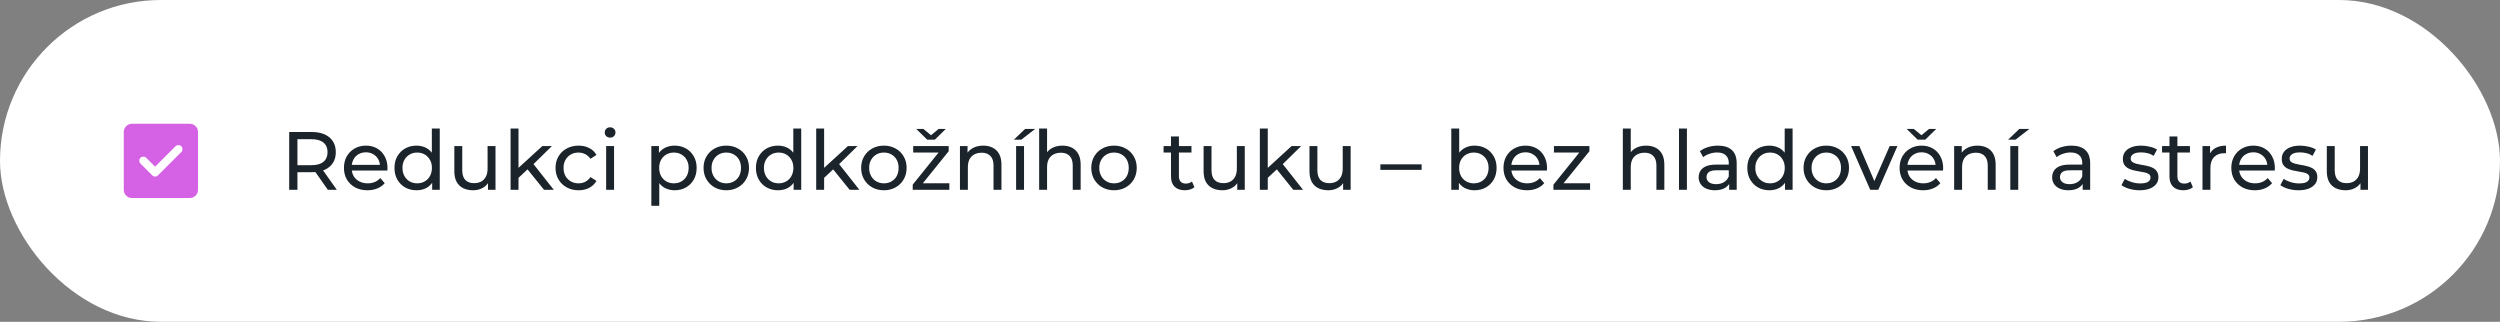<?xml version="1.0" encoding="UTF-8"?> <svg xmlns="http://www.w3.org/2000/svg" width="606" height="78" viewBox="0 0 606 78" fill="none"><rect x="0" y="0" width="606" height="78" fill="#808080" stroke="none"/><rect width="606" height="78" rx="39" fill="white"></rect><path d="M37.6 40.4L35.45 38.25C35.267 38.067 35.033 37.975 34.75 37.975C34.467 37.975 34.233 38.067 34.05 38.25C33.867 38.433 33.775 38.667 33.775 38.95C33.775 39.233 33.867 39.467 34.05 39.65L36.9 42.5C37.1 42.7 37.333 42.8 37.6 42.8C37.867 42.8 38.1 42.7 38.3 42.5L43.95 36.85C44.133 36.667 44.225 36.433 44.225 36.15C44.225 35.867 44.133 35.633 43.95 35.45C43.767 35.267 43.533 35.175 43.25 35.175C42.967 35.175 42.733 35.267 42.55 35.45L37.6 40.4ZM32 48C31.45 48 30.979 47.804 30.588 47.413C30.197 47.022 30.001 46.551 30 46V32C30 31.45 30.196 30.979 30.588 30.588C30.98 30.197 31.451 30.001 32 30H46C46.55 30 47.021 30.196 47.413 30.588C47.805 30.98 48.001 31.451 48 32V46C48 46.55 47.804 47.021 47.413 47.413C47.022 47.805 46.551 48.001 46 48H32Z" fill="#D562E4"></path><path d="M70.1 46V32H75.56C76.787 32 77.833 32.193 78.7 32.58C79.567 32.967 80.233 33.527 80.7 34.26C81.167 34.993 81.4 35.867 81.4 36.88C81.4 37.893 81.167 38.767 80.7 39.5C80.233 40.22 79.567 40.773 78.7 41.16C77.833 41.547 76.787 41.74 75.56 41.74H71.2L72.1 40.82V46H70.1ZM79.46 46L75.9 40.92H78.04L81.64 46H79.46ZM72.1 41.02L71.2 40.04H75.5C76.78 40.04 77.747 39.767 78.4 39.22C79.067 38.66 79.4 37.88 79.4 36.88C79.4 35.88 79.067 35.107 78.4 34.56C77.747 34.013 76.78 33.74 75.5 33.74H71.2L72.1 32.74V41.02ZM89.071 46.12C87.938 46.12 86.938 45.887 86.071 45.42C85.218 44.953 84.551 44.313 84.071 43.5C83.605 42.687 83.371 41.753 83.371 40.7C83.371 39.647 83.598 38.713 84.051 37.9C84.518 37.087 85.151 36.453 85.951 36C86.765 35.533 87.678 35.3 88.691 35.3C89.718 35.3 90.625 35.527 91.411 35.98C92.198 36.433 92.811 37.073 93.251 37.9C93.705 38.713 93.931 39.667 93.931 40.76C93.931 40.84 93.925 40.933 93.911 41.04C93.911 41.147 93.905 41.247 93.891 41.34H84.871V39.96H92.891L92.111 40.44C92.125 39.76 91.985 39.153 91.691 38.62C91.398 38.087 90.991 37.673 90.471 37.38C89.965 37.073 89.371 36.92 88.691 36.92C88.025 36.92 87.431 37.073 86.911 37.38C86.391 37.673 85.985 38.093 85.691 38.64C85.398 39.173 85.251 39.787 85.251 40.48V40.8C85.251 41.507 85.411 42.14 85.731 42.7C86.065 43.247 86.525 43.673 87.111 43.98C87.698 44.287 88.371 44.44 89.131 44.44C89.758 44.44 90.325 44.333 90.831 44.12C91.351 43.907 91.805 43.587 92.191 43.16L93.251 44.4C92.771 44.96 92.171 45.387 91.451 45.68C90.745 45.973 89.951 46.12 89.071 46.12ZM100.977 46.12C99.951 46.12 99.031 45.893 98.217 45.44C97.417 44.987 96.784 44.353 96.317 43.54C95.851 42.727 95.617 41.78 95.617 40.7C95.617 39.62 95.851 38.68 96.317 37.88C96.784 37.067 97.417 36.433 98.217 35.98C99.031 35.527 99.951 35.3 100.977 35.3C101.871 35.3 102.677 35.5 103.397 35.9C104.117 36.3 104.691 36.9 105.117 37.7C105.557 38.5 105.777 39.5 105.777 40.7C105.777 41.9 105.564 42.9 105.137 43.7C104.724 44.5 104.157 45.107 103.437 45.52C102.717 45.92 101.897 46.12 100.977 46.12ZM101.137 44.44C101.804 44.44 102.404 44.287 102.937 43.98C103.484 43.673 103.911 43.24 104.217 42.68C104.537 42.107 104.697 41.447 104.697 40.7C104.697 39.94 104.537 39.287 104.217 38.74C103.911 38.18 103.484 37.747 102.937 37.44C102.404 37.133 101.804 36.98 101.137 36.98C100.457 36.98 99.851 37.133 99.317 37.44C98.784 37.747 98.357 38.18 98.037 38.74C97.717 39.287 97.557 39.94 97.557 40.7C97.557 41.447 97.717 42.107 98.037 42.68C98.357 43.24 98.784 43.673 99.317 43.98C99.851 44.287 100.457 44.44 101.137 44.44ZM104.757 46V43.14L104.877 40.68L104.677 38.22V31.16H106.597V46H104.757ZM114.69 46.12C113.783 46.12 112.983 45.953 112.29 45.62C111.61 45.287 111.077 44.78 110.69 44.1C110.317 43.407 110.13 42.54 110.13 41.5V35.4H112.05V41.28C112.05 42.32 112.297 43.1 112.79 43.62C113.297 44.14 114.003 44.4 114.91 44.4C115.577 44.4 116.157 44.267 116.65 44C117.143 43.72 117.523 43.32 117.79 42.8C118.057 42.267 118.19 41.627 118.19 40.88V35.4H120.11V46H118.29V43.14L118.59 43.9C118.243 44.607 117.723 45.153 117.03 45.54C116.337 45.927 115.557 46.12 114.69 46.12ZM125.325 43.44L125.365 40.98L131.465 35.4H133.785L129.105 40L128.065 40.88L125.325 43.44ZM123.765 46V31.16H125.685V46H123.765ZM131.865 46L127.705 40.84L128.945 39.3L134.225 46H131.865ZM140.26 46.12C139.18 46.12 138.214 45.887 137.36 45.42C136.52 44.953 135.86 44.313 135.38 43.5C134.9 42.687 134.66 41.753 134.66 40.7C134.66 39.647 134.9 38.713 135.38 37.9C135.86 37.087 136.52 36.453 137.36 36C138.214 35.533 139.18 35.3 140.26 35.3C141.22 35.3 142.074 35.493 142.82 35.88C143.58 36.253 144.167 36.813 144.58 37.56L143.12 38.5C142.774 37.98 142.347 37.6 141.84 37.36C141.347 37.107 140.814 36.98 140.24 36.98C139.547 36.98 138.927 37.133 138.38 37.44C137.834 37.747 137.4 38.18 137.08 38.74C136.76 39.287 136.6 39.94 136.6 40.7C136.6 41.46 136.76 42.12 137.08 42.68C137.4 43.24 137.834 43.673 138.38 43.98C138.927 44.287 139.547 44.44 140.24 44.44C140.814 44.44 141.347 44.32 141.84 44.08C142.347 43.827 142.774 43.44 143.12 42.92L144.58 43.84C144.167 44.573 143.58 45.14 142.82 45.54C142.074 45.927 141.22 46.12 140.26 46.12ZM146.929 46V35.4H148.849V46H146.929ZM147.889 33.36C147.516 33.36 147.203 33.24 146.949 33C146.709 32.76 146.589 32.467 146.589 32.12C146.589 31.76 146.709 31.46 146.949 31.22C147.203 30.98 147.516 30.86 147.889 30.86C148.263 30.86 148.569 30.98 148.809 31.22C149.063 31.447 149.189 31.733 149.189 32.08C149.189 32.44 149.069 32.747 148.829 33C148.589 33.24 148.276 33.36 147.889 33.36ZM163.506 46.12C162.626 46.12 161.82 45.92 161.086 45.52C160.366 45.107 159.786 44.5 159.346 43.7C158.92 42.9 158.706 41.9 158.706 40.7C158.706 39.5 158.913 38.5 159.326 37.7C159.753 36.9 160.326 36.3 161.046 35.9C161.78 35.5 162.6 35.3 163.506 35.3C164.546 35.3 165.466 35.527 166.266 35.98C167.066 36.433 167.7 37.067 168.166 37.88C168.633 38.68 168.866 39.62 168.866 40.7C168.866 41.78 168.633 42.727 168.166 43.54C167.7 44.353 167.066 44.987 166.266 45.44C165.466 45.893 164.546 46.12 163.506 46.12ZM157.886 49.88V35.4H159.726V38.26L159.606 40.72L159.806 43.18V49.88H157.886ZM163.346 44.44C164.026 44.44 164.633 44.287 165.166 43.98C165.713 43.673 166.14 43.24 166.446 42.68C166.766 42.107 166.926 41.447 166.926 40.7C166.926 39.94 166.766 39.287 166.446 38.74C166.14 38.18 165.713 37.747 165.166 37.44C164.633 37.133 164.026 36.98 163.346 36.98C162.68 36.98 162.073 37.133 161.526 37.44C160.993 37.747 160.566 38.18 160.246 38.74C159.94 39.287 159.786 39.94 159.786 40.7C159.786 41.447 159.94 42.107 160.246 42.68C160.566 43.24 160.993 43.673 161.526 43.98C162.073 44.287 162.68 44.44 163.346 44.44ZM176.059 46.12C174.993 46.12 174.046 45.887 173.219 45.42C172.393 44.953 171.739 44.313 171.259 43.5C170.779 42.673 170.539 41.74 170.539 40.7C170.539 39.647 170.779 38.713 171.259 37.9C171.739 37.087 172.393 36.453 173.219 36C174.046 35.533 174.993 35.3 176.059 35.3C177.113 35.3 178.053 35.533 178.879 36C179.719 36.453 180.373 37.087 180.839 37.9C181.319 38.7 181.559 39.633 181.559 40.7C181.559 41.753 181.319 42.687 180.839 43.5C180.373 44.313 179.719 44.953 178.879 45.42C178.053 45.887 177.113 46.12 176.059 46.12ZM176.059 44.44C176.739 44.44 177.346 44.287 177.879 43.98C178.426 43.673 178.853 43.24 179.159 42.68C179.466 42.107 179.619 41.447 179.619 40.7C179.619 39.94 179.466 39.287 179.159 38.74C178.853 38.18 178.426 37.747 177.879 37.44C177.346 37.133 176.739 36.98 176.059 36.98C175.379 36.98 174.773 37.133 174.239 37.44C173.706 37.747 173.279 38.18 172.959 38.74C172.639 39.287 172.479 39.94 172.479 40.7C172.479 41.447 172.639 42.107 172.959 42.68C173.279 43.24 173.706 43.673 174.239 43.98C174.773 44.287 175.379 44.44 176.059 44.44ZM188.595 46.12C187.568 46.12 186.648 45.893 185.835 45.44C185.035 44.987 184.401 44.353 183.935 43.54C183.468 42.727 183.235 41.78 183.235 40.7C183.235 39.62 183.468 38.68 183.935 37.88C184.401 37.067 185.035 36.433 185.835 35.98C186.648 35.527 187.568 35.3 188.595 35.3C189.488 35.3 190.295 35.5 191.015 35.9C191.735 36.3 192.308 36.9 192.735 37.7C193.175 38.5 193.395 39.5 193.395 40.7C193.395 41.9 193.181 42.9 192.755 43.7C192.341 44.5 191.775 45.107 191.055 45.52C190.335 45.92 189.515 46.12 188.595 46.12ZM188.755 44.44C189.421 44.44 190.021 44.287 190.555 43.98C191.101 43.673 191.528 43.24 191.835 42.68C192.155 42.107 192.315 41.447 192.315 40.7C192.315 39.94 192.155 39.287 191.835 38.74C191.528 38.18 191.101 37.747 190.555 37.44C190.021 37.133 189.421 36.98 188.755 36.98C188.075 36.98 187.468 37.133 186.935 37.44C186.401 37.747 185.975 38.18 185.655 38.74C185.335 39.287 185.175 39.94 185.175 40.7C185.175 41.447 185.335 42.107 185.655 42.68C185.975 43.24 186.401 43.673 186.935 43.98C187.468 44.287 188.075 44.44 188.755 44.44ZM192.375 46V43.14L192.495 40.68L192.295 38.22V31.16H194.215V46H192.375ZM199.407 43.44L199.447 40.98L205.547 35.4H207.867L203.187 40L202.147 40.88L199.407 43.44ZM197.847 46V31.16H199.767V46H197.847ZM205.947 46L201.787 40.84L203.027 39.3L208.307 46H205.947ZM214.262 46.12C213.196 46.12 212.249 45.887 211.422 45.42C210.596 44.953 209.942 44.313 209.462 43.5C208.982 42.673 208.742 41.74 208.742 40.7C208.742 39.647 208.982 38.713 209.462 37.9C209.942 37.087 210.596 36.453 211.422 36C212.249 35.533 213.196 35.3 214.262 35.3C215.316 35.3 216.256 35.533 217.082 36C217.922 36.453 218.576 37.087 219.042 37.9C219.522 38.7 219.762 39.633 219.762 40.7C219.762 41.753 219.522 42.687 219.042 43.5C218.576 44.313 217.922 44.953 217.082 45.42C216.256 45.887 215.316 46.12 214.262 46.12ZM214.262 44.44C214.942 44.44 215.549 44.287 216.082 43.98C216.629 43.673 217.056 43.24 217.362 42.68C217.669 42.107 217.822 41.447 217.822 40.7C217.822 39.94 217.669 39.287 217.362 38.74C217.056 38.18 216.629 37.747 216.082 37.44C215.549 37.133 214.942 36.98 214.262 36.98C213.582 36.98 212.976 37.133 212.442 37.44C211.909 37.747 211.482 38.18 211.162 38.74C210.842 39.287 210.682 39.94 210.682 40.7C210.682 41.447 210.842 42.107 211.162 42.68C211.482 43.24 211.909 43.673 212.442 43.98C212.976 44.287 213.582 44.44 214.262 44.44ZM221.241 46V44.76L228.041 36.32L228.421 36.98H221.361V35.4H229.961V36.66L223.161 45.08L222.721 44.42H230.121V46H221.241ZM224.761 33.86L222.101 31.26H223.841L226.481 33.44H224.881L227.521 31.26H229.261L226.601 33.86H224.761ZM238.351 35.3C239.218 35.3 239.978 35.467 240.631 35.8C241.298 36.133 241.818 36.64 242.191 37.32C242.564 38 242.751 38.86 242.751 39.9V46H240.831V40.12C240.831 39.093 240.578 38.32 240.071 37.8C239.578 37.28 238.878 37.02 237.971 37.02C237.291 37.02 236.698 37.153 236.191 37.42C235.684 37.687 235.291 38.08 235.011 38.6C234.744 39.12 234.611 39.767 234.611 40.54V46H232.691V35.4H234.531V38.26L234.231 37.5C234.578 36.807 235.111 36.267 235.831 35.88C236.551 35.493 237.391 35.3 238.351 35.3ZM246.304 46V35.4H248.224V46H246.304ZM245.764 33.86L248.484 31.26H250.924L247.564 33.86H245.764ZM257.55 35.3C258.417 35.3 259.177 35.467 259.83 35.8C260.497 36.133 261.017 36.64 261.39 37.32C261.764 38 261.95 38.86 261.95 39.9V46H260.03V40.12C260.03 39.093 259.777 38.32 259.27 37.8C258.777 37.28 258.077 37.02 257.17 37.02C256.49 37.02 255.897 37.153 255.39 37.42C254.884 37.687 254.49 38.08 254.21 38.6C253.944 39.12 253.81 39.767 253.81 40.54V46H251.89V31.16H253.81V38.26L253.43 37.5C253.777 36.807 254.31 36.267 255.03 35.88C255.75 35.493 256.59 35.3 257.55 35.3ZM270.044 46.12C268.977 46.12 268.03 45.887 267.204 45.42C266.377 44.953 265.724 44.313 265.244 43.5C264.764 42.673 264.524 41.74 264.524 40.7C264.524 39.647 264.764 38.713 265.244 37.9C265.724 37.087 266.377 36.453 267.204 36C268.03 35.533 268.977 35.3 270.044 35.3C271.097 35.3 272.037 35.533 272.864 36C273.704 36.453 274.357 37.087 274.824 37.9C275.304 38.7 275.544 39.633 275.544 40.7C275.544 41.753 275.304 42.687 274.824 43.5C274.357 44.313 273.704 44.953 272.864 45.42C272.037 45.887 271.097 46.12 270.044 46.12ZM270.044 44.44C270.724 44.44 271.33 44.287 271.864 43.98C272.41 43.673 272.837 43.24 273.144 42.68C273.45 42.107 273.604 41.447 273.604 40.7C273.604 39.94 273.45 39.287 273.144 38.74C272.837 38.18 272.41 37.747 271.864 37.44C271.33 37.133 270.724 36.98 270.044 36.98C269.364 36.98 268.757 37.133 268.224 37.44C267.69 37.747 267.264 38.18 266.944 38.74C266.624 39.287 266.464 39.94 266.464 40.7C266.464 41.447 266.624 42.107 266.944 42.68C267.264 43.24 267.69 43.673 268.224 43.98C268.757 44.287 269.364 44.44 270.044 44.44ZM287.21 46.12C286.143 46.12 285.317 45.833 284.73 45.26C284.143 44.687 283.85 43.867 283.85 42.8V33.08H285.77V42.72C285.77 43.293 285.91 43.733 286.19 44.04C286.483 44.347 286.897 44.5 287.43 44.5C288.03 44.5 288.53 44.333 288.93 44L289.53 45.38C289.237 45.633 288.883 45.82 288.47 45.94C288.07 46.06 287.65 46.12 287.21 46.12ZM282.05 36.98V35.4H288.81V36.98H282.05ZM296.311 46.12C295.405 46.12 294.605 45.953 293.911 45.62C293.231 45.287 292.698 44.78 292.311 44.1C291.938 43.407 291.751 42.54 291.751 41.5V35.4H293.671V41.28C293.671 42.32 293.918 43.1 294.411 43.62C294.918 44.14 295.625 44.4 296.531 44.4C297.198 44.4 297.778 44.267 298.271 44C298.765 43.72 299.145 43.32 299.411 42.8C299.678 42.267 299.811 41.627 299.811 40.88V35.4H301.731V46H299.911V43.14L300.211 43.9C299.865 44.607 299.345 45.153 298.651 45.54C297.958 45.927 297.178 46.12 296.311 46.12ZM306.946 43.44L306.986 40.98L313.086 35.4H315.406L310.726 40L309.686 40.88L306.946 43.44ZM305.386 46V31.16H307.306V46H305.386ZM313.486 46L309.326 40.84L310.566 39.3L315.846 46H313.486ZM321.975 46.12C321.069 46.12 320.269 45.953 319.575 45.62C318.895 45.287 318.362 44.78 317.975 44.1C317.602 43.407 317.415 42.54 317.415 41.5V35.4H319.335V41.28C319.335 42.32 319.582 43.1 320.075 43.62C320.582 44.14 321.289 44.4 322.195 44.4C322.862 44.4 323.442 44.267 323.935 44C324.429 43.72 324.809 43.32 325.075 42.8C325.342 42.267 325.475 41.627 325.475 40.88V35.4H327.395V46H325.575V43.14L325.875 43.9C325.529 44.607 325.009 45.153 324.315 45.54C323.622 45.927 322.842 46.12 321.975 46.12ZM334.602 41.18V39.84H344.602V41.18H334.602ZM357.413 46.12C356.506 46.12 355.686 45.92 354.953 45.52C354.233 45.107 353.659 44.5 353.233 43.7C352.819 42.9 352.613 41.9 352.613 40.7C352.613 39.5 352.826 38.5 353.253 37.7C353.693 36.9 354.273 36.3 354.993 35.9C355.726 35.5 356.533 35.3 357.413 35.3C358.453 35.3 359.373 35.527 360.173 35.98C360.973 36.433 361.606 37.067 362.073 37.88C362.539 38.68 362.773 39.62 362.773 40.7C362.773 41.78 362.539 42.727 362.073 43.54C361.606 44.353 360.973 44.987 360.173 45.44C359.373 45.893 358.453 46.12 357.413 46.12ZM351.793 46V31.16H353.713V38.22L353.513 40.68L353.633 43.14V46H351.793ZM357.253 44.44C357.933 44.44 358.539 44.287 359.073 43.98C359.619 43.673 360.046 43.24 360.353 42.68C360.673 42.107 360.833 41.447 360.833 40.7C360.833 39.94 360.673 39.287 360.353 38.74C360.046 38.18 359.619 37.747 359.073 37.44C358.539 37.133 357.933 36.98 357.253 36.98C356.586 36.98 355.979 37.133 355.433 37.44C354.899 37.747 354.473 38.18 354.153 38.74C353.846 39.287 353.693 39.94 353.693 40.7C353.693 41.447 353.846 42.107 354.153 42.68C354.473 43.24 354.899 43.673 355.433 43.98C355.979 44.287 356.586 44.44 357.253 44.44ZM370.145 46.12C369.012 46.12 368.012 45.887 367.145 45.42C366.292 44.953 365.625 44.313 365.145 43.5C364.679 42.687 364.445 41.753 364.445 40.7C364.445 39.647 364.672 38.713 365.125 37.9C365.592 37.087 366.225 36.453 367.025 36C367.839 35.533 368.752 35.3 369.765 35.3C370.792 35.3 371.699 35.527 372.485 35.98C373.272 36.433 373.885 37.073 374.325 37.9C374.779 38.713 375.005 39.667 375.005 40.76C375.005 40.84 374.999 40.933 374.985 41.04C374.985 41.147 374.979 41.247 374.965 41.34H365.945V39.96H373.965L373.185 40.44C373.199 39.76 373.059 39.153 372.765 38.62C372.472 38.087 372.065 37.673 371.545 37.38C371.039 37.073 370.445 36.92 369.765 36.92C369.099 36.92 368.505 37.073 367.985 37.38C367.465 37.673 367.059 38.093 366.765 38.64C366.472 39.173 366.325 39.787 366.325 40.48V40.8C366.325 41.507 366.485 42.14 366.805 42.7C367.139 43.247 367.599 43.673 368.185 43.98C368.772 44.287 369.445 44.44 370.205 44.44C370.832 44.44 371.399 44.333 371.905 44.12C372.425 43.907 372.879 43.587 373.265 43.16L374.325 44.4C373.845 44.96 373.245 45.387 372.525 45.68C371.819 45.973 371.025 46.12 370.145 46.12ZM376.554 46V44.76L383.354 36.32L383.734 36.98H376.674V35.4H385.274V36.66L378.474 45.08L378.034 44.42H385.434V46H376.554ZM399.035 35.3C399.901 35.3 400.661 35.467 401.315 35.8C401.981 36.133 402.501 36.64 402.875 37.32C403.248 38 403.435 38.86 403.435 39.9V46H401.515V40.12C401.515 39.093 401.261 38.32 400.755 37.8C400.261 37.28 399.561 37.02 398.655 37.02C397.975 37.02 397.381 37.153 396.875 37.42C396.368 37.687 395.975 38.08 395.695 38.6C395.428 39.12 395.295 39.767 395.295 40.54V46H393.375V31.16H395.295V38.26L394.915 37.5C395.261 36.807 395.795 36.267 396.515 35.88C397.235 35.493 398.075 35.3 399.035 35.3ZM406.988 46V31.16H408.908V46H406.988ZM419.154 46V43.76L419.054 43.34V39.52C419.054 38.707 418.814 38.08 418.334 37.64C417.867 37.187 417.161 36.96 416.214 36.96C415.587 36.96 414.974 37.067 414.374 37.28C413.774 37.48 413.267 37.753 412.854 38.1L412.054 36.66C412.601 36.22 413.254 35.887 414.014 35.66C414.787 35.42 415.594 35.3 416.434 35.3C417.887 35.3 419.007 35.653 419.794 36.36C420.581 37.067 420.974 38.147 420.974 39.6V46H419.154ZM415.674 46.12C414.887 46.12 414.194 45.987 413.594 45.72C413.007 45.453 412.554 45.087 412.234 44.62C411.914 44.14 411.754 43.6 411.754 43C411.754 42.427 411.887 41.907 412.154 41.44C412.434 40.973 412.881 40.6 413.494 40.32C414.121 40.04 414.961 39.9 416.014 39.9H419.374V41.28H416.094C415.134 41.28 414.487 41.44 414.154 41.76C413.821 42.08 413.654 42.467 413.654 42.92C413.654 43.44 413.861 43.86 414.274 44.18C414.687 44.487 415.261 44.64 415.994 44.64C416.714 44.64 417.341 44.48 417.874 44.16C418.421 43.84 418.814 43.373 419.054 42.76L419.434 44.08C419.181 44.707 418.734 45.207 418.094 45.58C417.454 45.94 416.647 46.12 415.674 46.12ZM428.907 46.12C427.88 46.12 426.96 45.893 426.147 45.44C425.347 44.987 424.714 44.353 424.247 43.54C423.78 42.727 423.547 41.78 423.547 40.7C423.547 39.62 423.78 38.68 424.247 37.88C424.714 37.067 425.347 36.433 426.147 35.98C426.96 35.527 427.88 35.3 428.907 35.3C429.8 35.3 430.607 35.5 431.327 35.9C432.047 36.3 432.62 36.9 433.047 37.7C433.487 38.5 433.707 39.5 433.707 40.7C433.707 41.9 433.494 42.9 433.067 43.7C432.654 44.5 432.087 45.107 431.367 45.52C430.647 45.92 429.827 46.12 428.907 46.12ZM429.067 44.44C429.734 44.44 430.334 44.287 430.867 43.98C431.414 43.673 431.84 43.24 432.147 42.68C432.467 42.107 432.627 41.447 432.627 40.7C432.627 39.94 432.467 39.287 432.147 38.74C431.84 38.18 431.414 37.747 430.867 37.44C430.334 37.133 429.734 36.98 429.067 36.98C428.387 36.98 427.78 37.133 427.247 37.44C426.714 37.747 426.287 38.18 425.967 38.74C425.647 39.287 425.487 39.94 425.487 40.7C425.487 41.447 425.647 42.107 425.967 42.68C426.287 43.24 426.714 43.673 427.247 43.98C427.78 44.287 428.387 44.44 429.067 44.44ZM432.687 46V43.14L432.807 40.68L432.607 38.22V31.16H434.527V46H432.687ZM442.7 46.12C441.633 46.12 440.687 45.887 439.86 45.42C439.033 44.953 438.38 44.313 437.9 43.5C437.42 42.673 437.18 41.74 437.18 40.7C437.18 39.647 437.42 38.713 437.9 37.9C438.38 37.087 439.033 36.453 439.86 36C440.687 35.533 441.633 35.3 442.7 35.3C443.753 35.3 444.693 35.533 445.52 36C446.36 36.453 447.013 37.087 447.48 37.9C447.96 38.7 448.2 39.633 448.2 40.7C448.2 41.753 447.96 42.687 447.48 43.5C447.013 44.313 446.36 44.953 445.52 45.42C444.693 45.887 443.753 46.12 442.7 46.12ZM442.7 44.44C443.38 44.44 443.987 44.287 444.52 43.98C445.067 43.673 445.493 43.24 445.8 42.68C446.107 42.107 446.26 41.447 446.26 40.7C446.26 39.94 446.107 39.287 445.8 38.74C445.493 38.18 445.067 37.747 444.52 37.44C443.987 37.133 443.38 36.98 442.7 36.98C442.02 36.98 441.413 37.133 440.88 37.44C440.347 37.747 439.92 38.18 439.6 38.74C439.28 39.287 439.12 39.94 439.12 40.7C439.12 41.447 439.28 42.107 439.6 42.68C439.92 43.24 440.347 43.673 440.88 43.98C441.413 44.287 442.02 44.44 442.7 44.44ZM453.342 46L448.702 35.4H450.702L454.822 45H453.862L458.062 35.4H459.942L455.302 46H453.342ZM466.161 46.12C465.028 46.12 464.028 45.887 463.161 45.42C462.308 44.953 461.641 44.313 461.161 43.5C460.694 42.687 460.461 41.753 460.461 40.7C460.461 39.647 460.688 38.713 461.141 37.9C461.608 37.087 462.241 36.453 463.041 36C463.854 35.533 464.768 35.3 465.781 35.3C466.808 35.3 467.714 35.527 468.501 35.98C469.288 36.433 469.901 37.073 470.341 37.9C470.794 38.713 471.021 39.667 471.021 40.76C471.021 40.84 471.014 40.933 471.001 41.04C471.001 41.147 470.994 41.247 470.981 41.34H461.961V39.96H469.981L469.201 40.44C469.214 39.76 469.074 39.153 468.781 38.62C468.488 38.087 468.081 37.673 467.561 37.38C467.054 37.073 466.461 36.92 465.781 36.92C465.114 36.92 464.521 37.073 464.001 37.38C463.481 37.673 463.074 38.093 462.781 38.64C462.488 39.173 462.341 39.787 462.341 40.48V40.8C462.341 41.507 462.501 42.14 462.821 42.7C463.154 43.247 463.614 43.673 464.201 43.98C464.788 44.287 465.461 44.44 466.221 44.44C466.848 44.44 467.414 44.333 467.921 44.12C468.441 43.907 468.894 43.587 469.281 43.16L470.341 44.4C469.861 44.96 469.261 45.387 468.541 45.68C467.834 45.973 467.041 46.12 466.161 46.12ZM464.841 33.86L462.181 31.26H463.921L466.561 33.44H464.961L467.601 31.26H469.341L466.681 33.86H464.841ZM479.347 35.3C480.214 35.3 480.974 35.467 481.627 35.8C482.294 36.133 482.814 36.64 483.187 37.32C483.561 38 483.747 38.86 483.747 39.9V46H481.827V40.12C481.827 39.093 481.574 38.32 481.067 37.8C480.574 37.28 479.874 37.02 478.967 37.02C478.287 37.02 477.694 37.153 477.187 37.42C476.681 37.687 476.287 38.08 476.007 38.6C475.741 39.12 475.607 39.767 475.607 40.54V46H473.687V35.4H475.527V38.26L475.227 37.5C475.574 36.807 476.107 36.267 476.827 35.88C477.547 35.493 478.387 35.3 479.347 35.3ZM487.3 46V35.4H489.22V46H487.3ZM486.76 33.86L489.48 31.26H491.92L488.56 33.86H486.76ZM504.838 46V43.76L504.738 43.34V39.52C504.738 38.707 504.498 38.08 504.018 37.64C503.551 37.187 502.844 36.96 501.898 36.96C501.271 36.96 500.658 37.067 500.058 37.28C499.458 37.48 498.951 37.753 498.538 38.1L497.738 36.66C498.284 36.22 498.938 35.887 499.698 35.66C500.471 35.42 501.278 35.3 502.118 35.3C503.571 35.3 504.691 35.653 505.478 36.36C506.264 37.067 506.658 38.147 506.658 39.6V46H504.838ZM501.358 46.12C500.571 46.12 499.878 45.987 499.278 45.72C498.691 45.453 498.238 45.087 497.918 44.62C497.598 44.14 497.438 43.6 497.438 43C497.438 42.427 497.571 41.907 497.838 41.44C498.118 40.973 498.564 40.6 499.178 40.32C499.804 40.04 500.644 39.9 501.698 39.9H505.058V41.28H501.778C500.818 41.28 500.171 41.44 499.838 41.76C499.504 42.08 499.338 42.467 499.338 42.92C499.338 43.44 499.544 43.86 499.958 44.18C500.371 44.487 500.944 44.64 501.678 44.64C502.398 44.64 503.024 44.48 503.558 44.16C504.104 43.84 504.498 43.373 504.738 42.76L505.118 44.08C504.864 44.707 504.418 45.207 503.778 45.58C503.138 45.94 502.331 46.12 501.358 46.12ZM518.622 46.12C517.742 46.12 516.902 46 516.102 45.76C515.315 45.52 514.695 45.227 514.242 44.88L515.042 43.36C515.495 43.667 516.055 43.927 516.722 44.14C517.388 44.353 518.068 44.46 518.762 44.46C519.655 44.46 520.295 44.333 520.682 44.08C521.082 43.827 521.282 43.473 521.282 43.02C521.282 42.687 521.162 42.427 520.922 42.24C520.682 42.053 520.362 41.913 519.962 41.82C519.575 41.727 519.142 41.647 518.662 41.58C518.182 41.5 517.702 41.407 517.222 41.3C516.742 41.18 516.302 41.02 515.902 40.82C515.502 40.607 515.182 40.32 514.942 39.96C514.702 39.587 514.582 39.093 514.582 38.48C514.582 37.84 514.762 37.28 515.122 36.8C515.482 36.32 515.988 35.953 516.642 35.7C517.308 35.433 518.095 35.3 519.002 35.3C519.695 35.3 520.395 35.387 521.102 35.56C521.822 35.72 522.408 35.953 522.862 36.26L522.042 37.78C521.562 37.46 521.062 37.24 520.542 37.12C520.022 37 519.502 36.94 518.982 36.94C518.142 36.94 517.515 37.08 517.102 37.36C516.688 37.627 516.482 37.973 516.482 38.4C516.482 38.76 516.602 39.04 516.842 39.24C517.095 39.427 517.415 39.573 517.802 39.68C518.202 39.787 518.642 39.88 519.122 39.96C519.602 40.027 520.082 40.12 520.562 40.24C521.042 40.347 521.475 40.5 521.862 40.7C522.262 40.9 522.582 41.18 522.822 41.54C523.075 41.9 523.202 42.38 523.202 42.98C523.202 43.62 523.015 44.173 522.642 44.64C522.268 45.107 521.742 45.473 521.062 45.74C520.382 45.993 519.568 46.12 518.622 46.12ZM529.241 46.12C528.175 46.12 527.348 45.833 526.761 45.26C526.175 44.687 525.881 43.867 525.881 42.8V33.08H527.801V42.72C527.801 43.293 527.941 43.733 528.221 44.04C528.515 44.347 528.928 44.5 529.461 44.5C530.061 44.5 530.561 44.333 530.961 44L531.561 45.38C531.268 45.633 530.915 45.82 530.501 45.94C530.101 46.06 529.681 46.12 529.241 46.12ZM524.081 36.98V35.4H530.841V36.98H524.081ZM533.883 46V35.4H535.723V38.28L535.543 37.56C535.836 36.827 536.329 36.267 537.023 35.88C537.716 35.493 538.569 35.3 539.583 35.3V37.16C539.503 37.147 539.423 37.14 539.343 37.14C539.276 37.14 539.209 37.14 539.143 37.14C538.116 37.14 537.303 37.447 536.703 38.06C536.103 38.673 535.803 39.56 535.803 40.72V46H533.883ZM546.571 46.12C545.438 46.12 544.438 45.887 543.571 45.42C542.718 44.953 542.051 44.313 541.571 43.5C541.105 42.687 540.871 41.753 540.871 40.7C540.871 39.647 541.098 38.713 541.551 37.9C542.018 37.087 542.651 36.453 543.451 36C544.265 35.533 545.178 35.3 546.191 35.3C547.218 35.3 548.125 35.527 548.911 35.98C549.698 36.433 550.311 37.073 550.751 37.9C551.205 38.713 551.431 39.667 551.431 40.76C551.431 40.84 551.425 40.933 551.411 41.04C551.411 41.147 551.405 41.247 551.391 41.34H542.371V39.96H550.391L549.611 40.44C549.625 39.76 549.485 39.153 549.191 38.62C548.898 38.087 548.491 37.673 547.971 37.38C547.465 37.073 546.871 36.92 546.191 36.92C545.525 36.92 544.931 37.073 544.411 37.38C543.891 37.673 543.485 38.093 543.191 38.64C542.898 39.173 542.751 39.787 542.751 40.48V40.8C542.751 41.507 542.911 42.14 543.231 42.7C543.565 43.247 544.025 43.673 544.611 43.98C545.198 44.287 545.871 44.44 546.631 44.44C547.258 44.44 547.825 44.333 548.331 44.12C548.851 43.907 549.305 43.587 549.691 43.16L550.751 44.4C550.271 44.96 549.671 45.387 548.951 45.68C548.245 45.973 547.451 46.12 546.571 46.12ZM557.137 46.12C556.257 46.12 555.417 46 554.617 45.76C553.831 45.52 553.211 45.227 552.757 44.88L553.557 43.36C554.011 43.667 554.571 43.927 555.237 44.14C555.904 44.353 556.584 44.46 557.277 44.46C558.171 44.46 558.811 44.333 559.197 44.08C559.597 43.827 559.797 43.473 559.797 43.02C559.797 42.687 559.677 42.427 559.437 42.24C559.197 42.053 558.877 41.913 558.477 41.82C558.091 41.727 557.657 41.647 557.177 41.58C556.697 41.5 556.217 41.407 555.737 41.3C555.257 41.18 554.817 41.02 554.417 40.82C554.017 40.607 553.697 40.32 553.457 39.96C553.217 39.587 553.097 39.093 553.097 38.48C553.097 37.84 553.277 37.28 553.637 36.8C553.997 36.32 554.504 35.953 555.157 35.7C555.824 35.433 556.611 35.3 557.517 35.3C558.211 35.3 558.911 35.387 559.617 35.56C560.337 35.72 560.924 35.953 561.377 36.26L560.557 37.78C560.077 37.46 559.577 37.24 559.057 37.12C558.537 37 558.017 36.94 557.497 36.94C556.657 36.94 556.031 37.08 555.617 37.36C555.204 37.627 554.997 37.973 554.997 38.4C554.997 38.76 555.117 39.04 555.357 39.24C555.611 39.427 555.931 39.573 556.317 39.68C556.717 39.787 557.157 39.88 557.637 39.96C558.117 40.027 558.597 40.12 559.077 40.24C559.557 40.347 559.991 40.5 560.377 40.7C560.777 40.9 561.097 41.18 561.337 41.54C561.591 41.9 561.717 42.38 561.717 42.98C561.717 43.62 561.531 44.173 561.157 44.64C560.784 45.107 560.257 45.473 559.577 45.74C558.897 45.993 558.084 46.12 557.137 46.12ZM568.577 46.12C567.67 46.12 566.87 45.953 566.177 45.62C565.497 45.287 564.964 44.78 564.577 44.1C564.204 43.407 564.017 42.54 564.017 41.5V35.4H565.937V41.28C565.937 42.32 566.184 43.1 566.677 43.62C567.184 44.14 567.89 44.4 568.797 44.4C569.464 44.4 570.044 44.267 570.537 44C571.03 43.72 571.41 43.32 571.677 42.8C571.944 42.267 572.077 41.627 572.077 40.88V35.4H573.997V46H572.177V43.14L572.477 43.9C572.13 44.607 571.61 45.153 570.917 45.54C570.224 45.927 569.444 46.12 568.577 46.12Z" fill="#1B242B"></path></svg> 